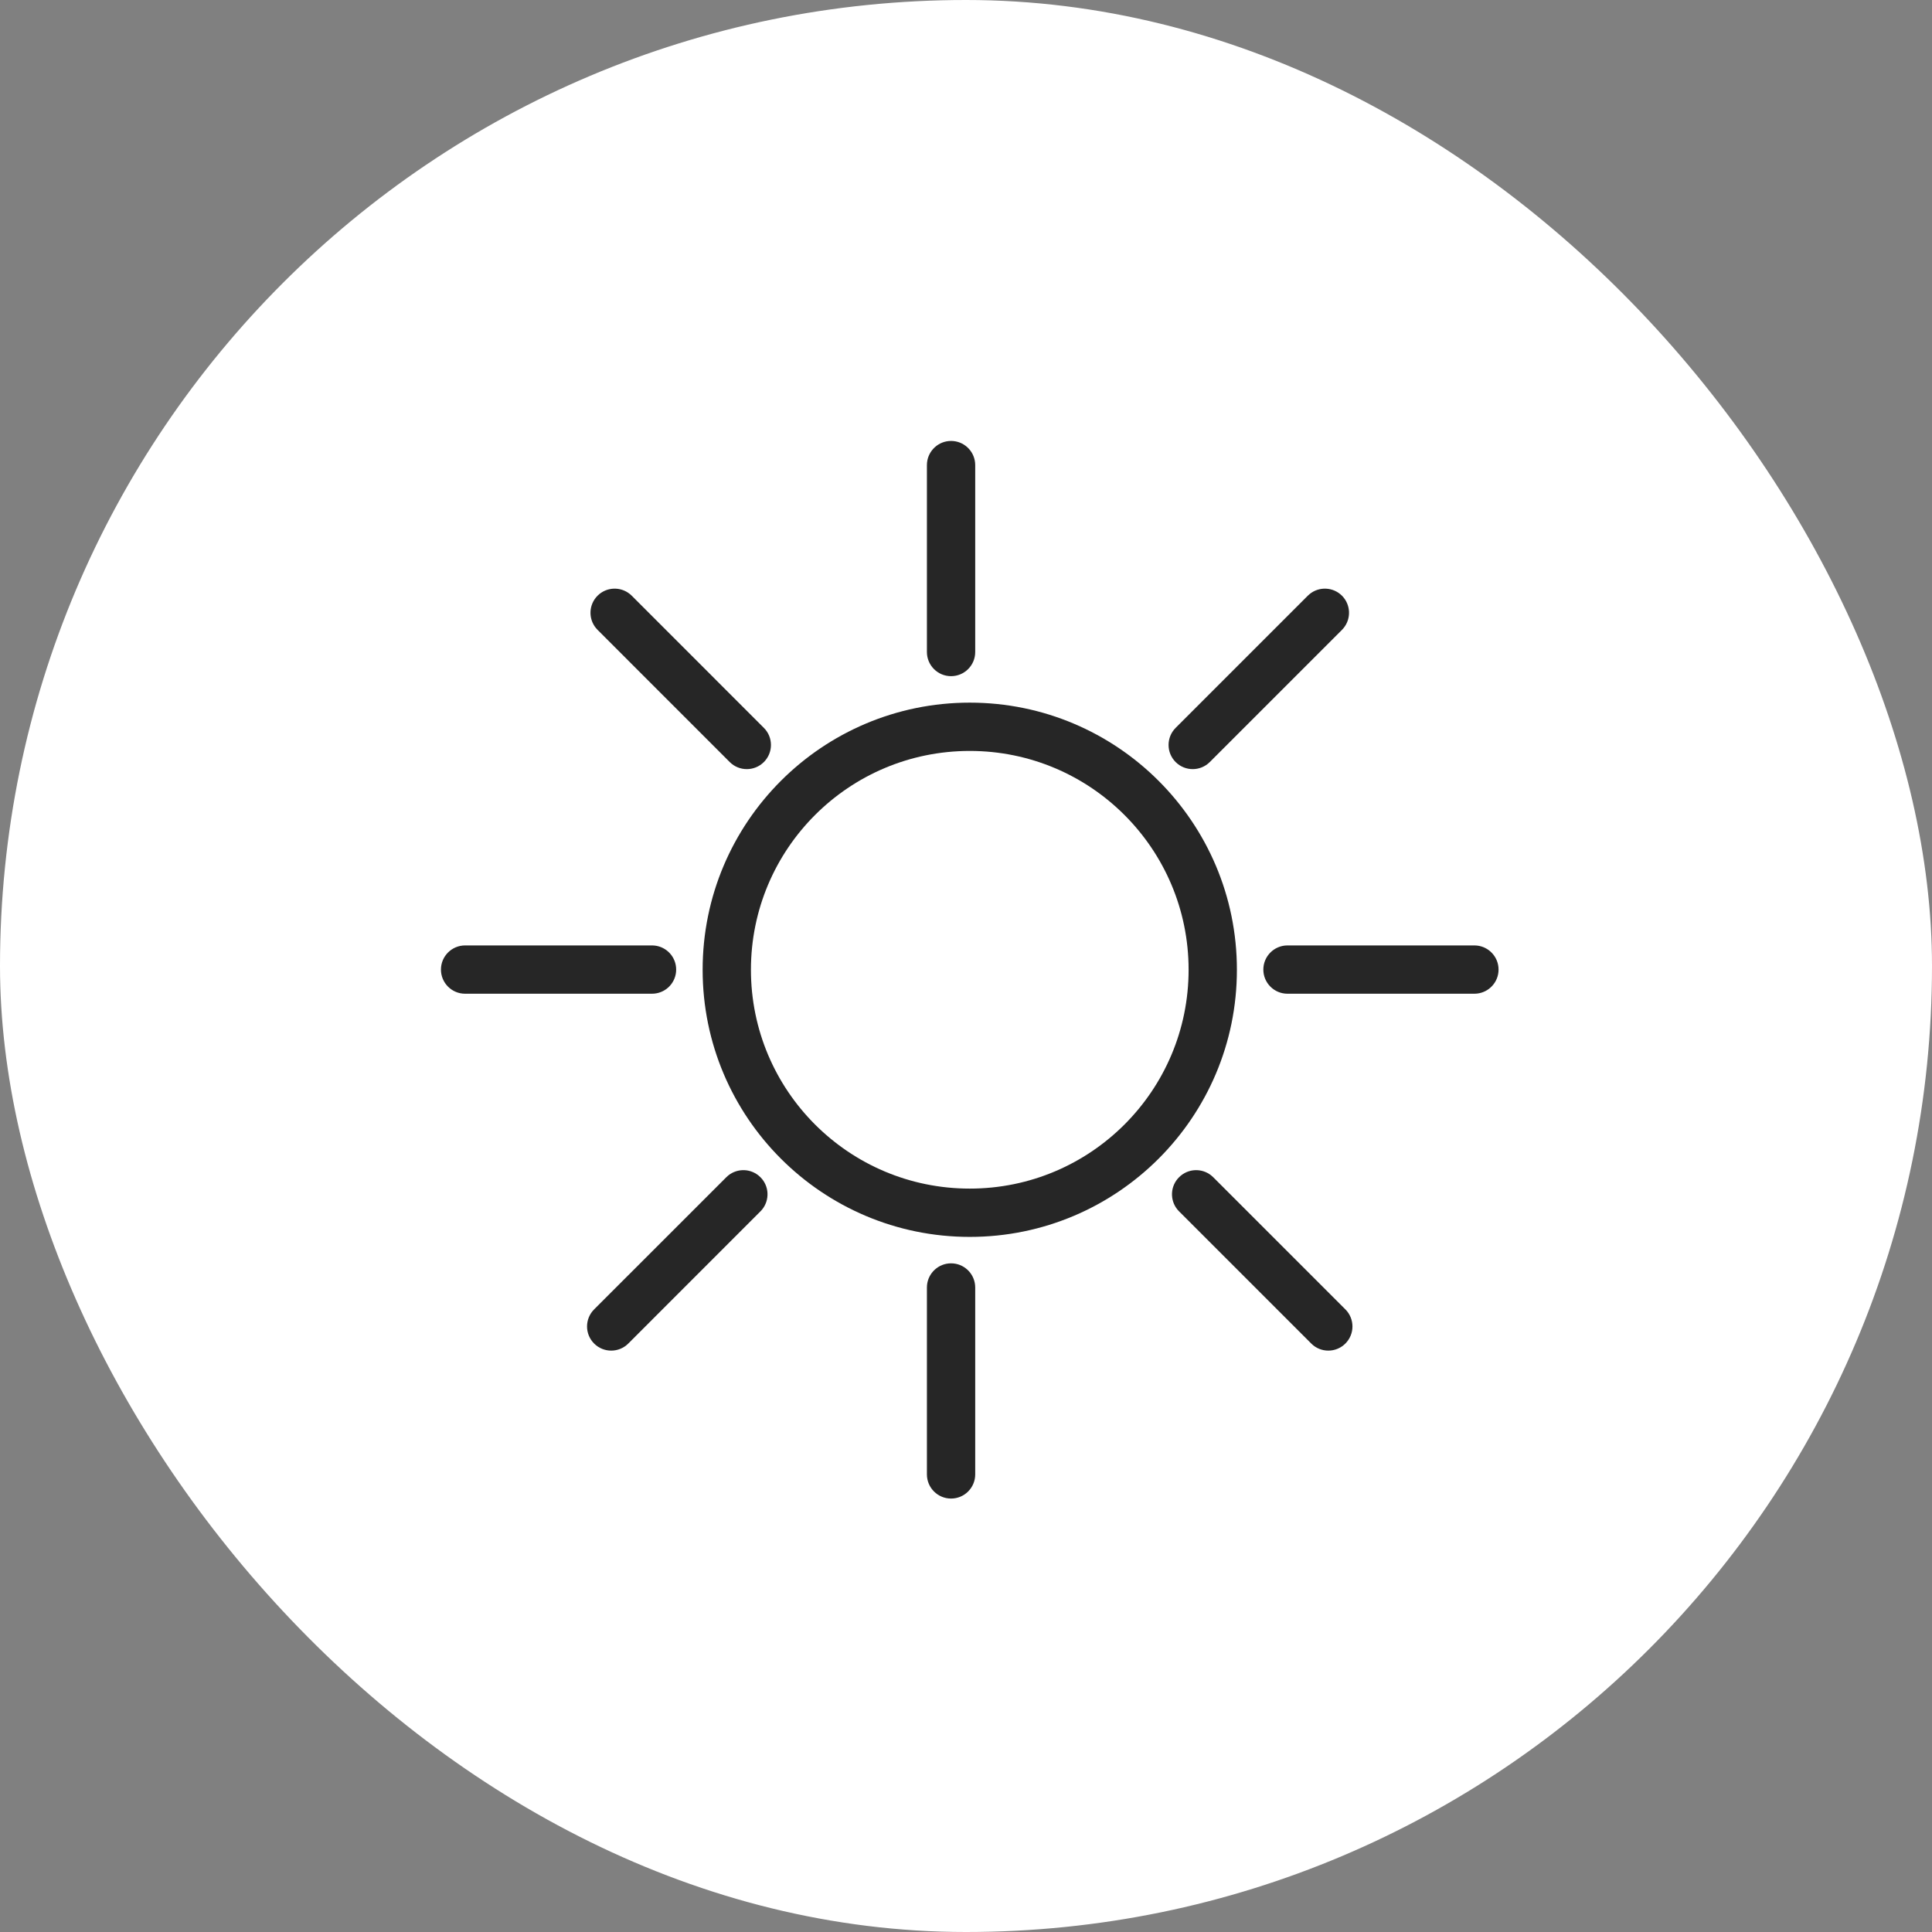 <svg xmlns="http://www.w3.org/2000/svg" width="60" height="60" viewBox="0 0 60 60" fill="none"><rect x="0" y="0" width="60" height="60" fill="#808080" stroke="none"/><rect width="60" height="60" rx="30" fill="white"></rect><path d="M36.913 30.117C36.913 26.363 33.87 23.321 30.117 23.321C26.363 23.321 23.321 26.363 23.321 30.117C23.321 33.87 26.363 36.913 30.117 36.913C33.87 36.913 36.913 33.87 36.913 30.117ZM38.413 30.117C38.413 34.698 34.698 38.413 30.117 38.413C25.535 38.413 21.821 34.698 21.821 30.117C21.821 25.535 25.535 21.821 30.117 21.821C34.698 21.821 38.413 25.535 38.413 30.117Z" fill="#262626"></path><path d="M28.786 39.984L28.79 39.908C28.828 39.53 29.148 39.234 29.536 39.234C29.925 39.234 30.244 39.53 30.282 39.908L30.286 39.984L30.286 45.789C30.286 46.203 29.95 46.539 29.536 46.539C29.122 46.539 28.786 46.203 28.786 45.789L28.786 39.984Z" fill="#262626"></path><path d="M28.786 14.444L28.79 14.368C28.828 13.99 29.148 13.694 29.536 13.694C29.925 13.694 30.244 13.99 30.282 14.368L30.286 14.444L30.286 20.249C30.286 20.663 29.95 20.999 29.536 20.999C29.122 20.999 28.786 20.663 28.786 20.249L28.786 14.444Z" fill="#262626"></path><path d="M20.249 29.361L20.325 29.365C20.704 29.403 20.999 29.723 20.999 30.111C20.999 30.5 20.704 30.819 20.325 30.857L20.249 30.861L14.444 30.861C14.03 30.861 13.694 30.525 13.694 30.111C13.694 29.697 14.03 29.361 14.444 29.361L20.249 29.361Z" fill="#262626"></path><path d="M45.789 29.361L45.865 29.365C46.243 29.403 46.539 29.723 46.539 30.111C46.539 30.5 46.243 30.819 45.865 30.857L45.789 30.861L39.984 30.861C39.57 30.861 39.234 30.525 39.234 30.111C39.234 29.697 39.57 29.361 39.984 29.361L45.789 29.361Z" fill="#262626"></path><path d="M22.556 36.56L22.612 36.509C22.907 36.268 23.342 36.285 23.616 36.56C23.891 36.834 23.908 37.269 23.667 37.564L23.616 37.62L19.512 41.725C19.219 42.018 18.744 42.018 18.451 41.725C18.158 41.432 18.158 40.957 18.451 40.664L22.556 36.56Z" fill="#262626"></path><path d="M40.615 18.5L40.672 18.449C40.966 18.209 41.401 18.226 41.676 18.5C41.95 18.775 41.967 19.21 41.727 19.504L41.676 19.561L37.571 23.666C37.278 23.959 36.803 23.959 36.51 23.666C36.218 23.373 36.218 22.898 36.51 22.605L40.615 18.5Z" fill="#262626"></path><path d="M37.678 36.56L37.621 36.509C37.327 36.268 36.892 36.285 36.617 36.56C36.342 36.834 36.325 37.269 36.566 37.564L36.617 37.62L40.722 41.725C41.014 42.018 41.489 42.018 41.782 41.725C42.075 41.432 42.075 40.957 41.782 40.664L37.678 36.56Z" fill="#262626"></path><path d="M19.619 18.5L19.562 18.449C19.267 18.209 18.832 18.226 18.558 18.5C18.283 18.775 18.266 19.21 18.507 19.504L18.558 19.561L22.662 23.666C22.955 23.959 23.43 23.959 23.723 23.666C24.016 23.373 24.016 22.898 23.723 22.605L19.619 18.5Z" fill="#262626"></path></svg>